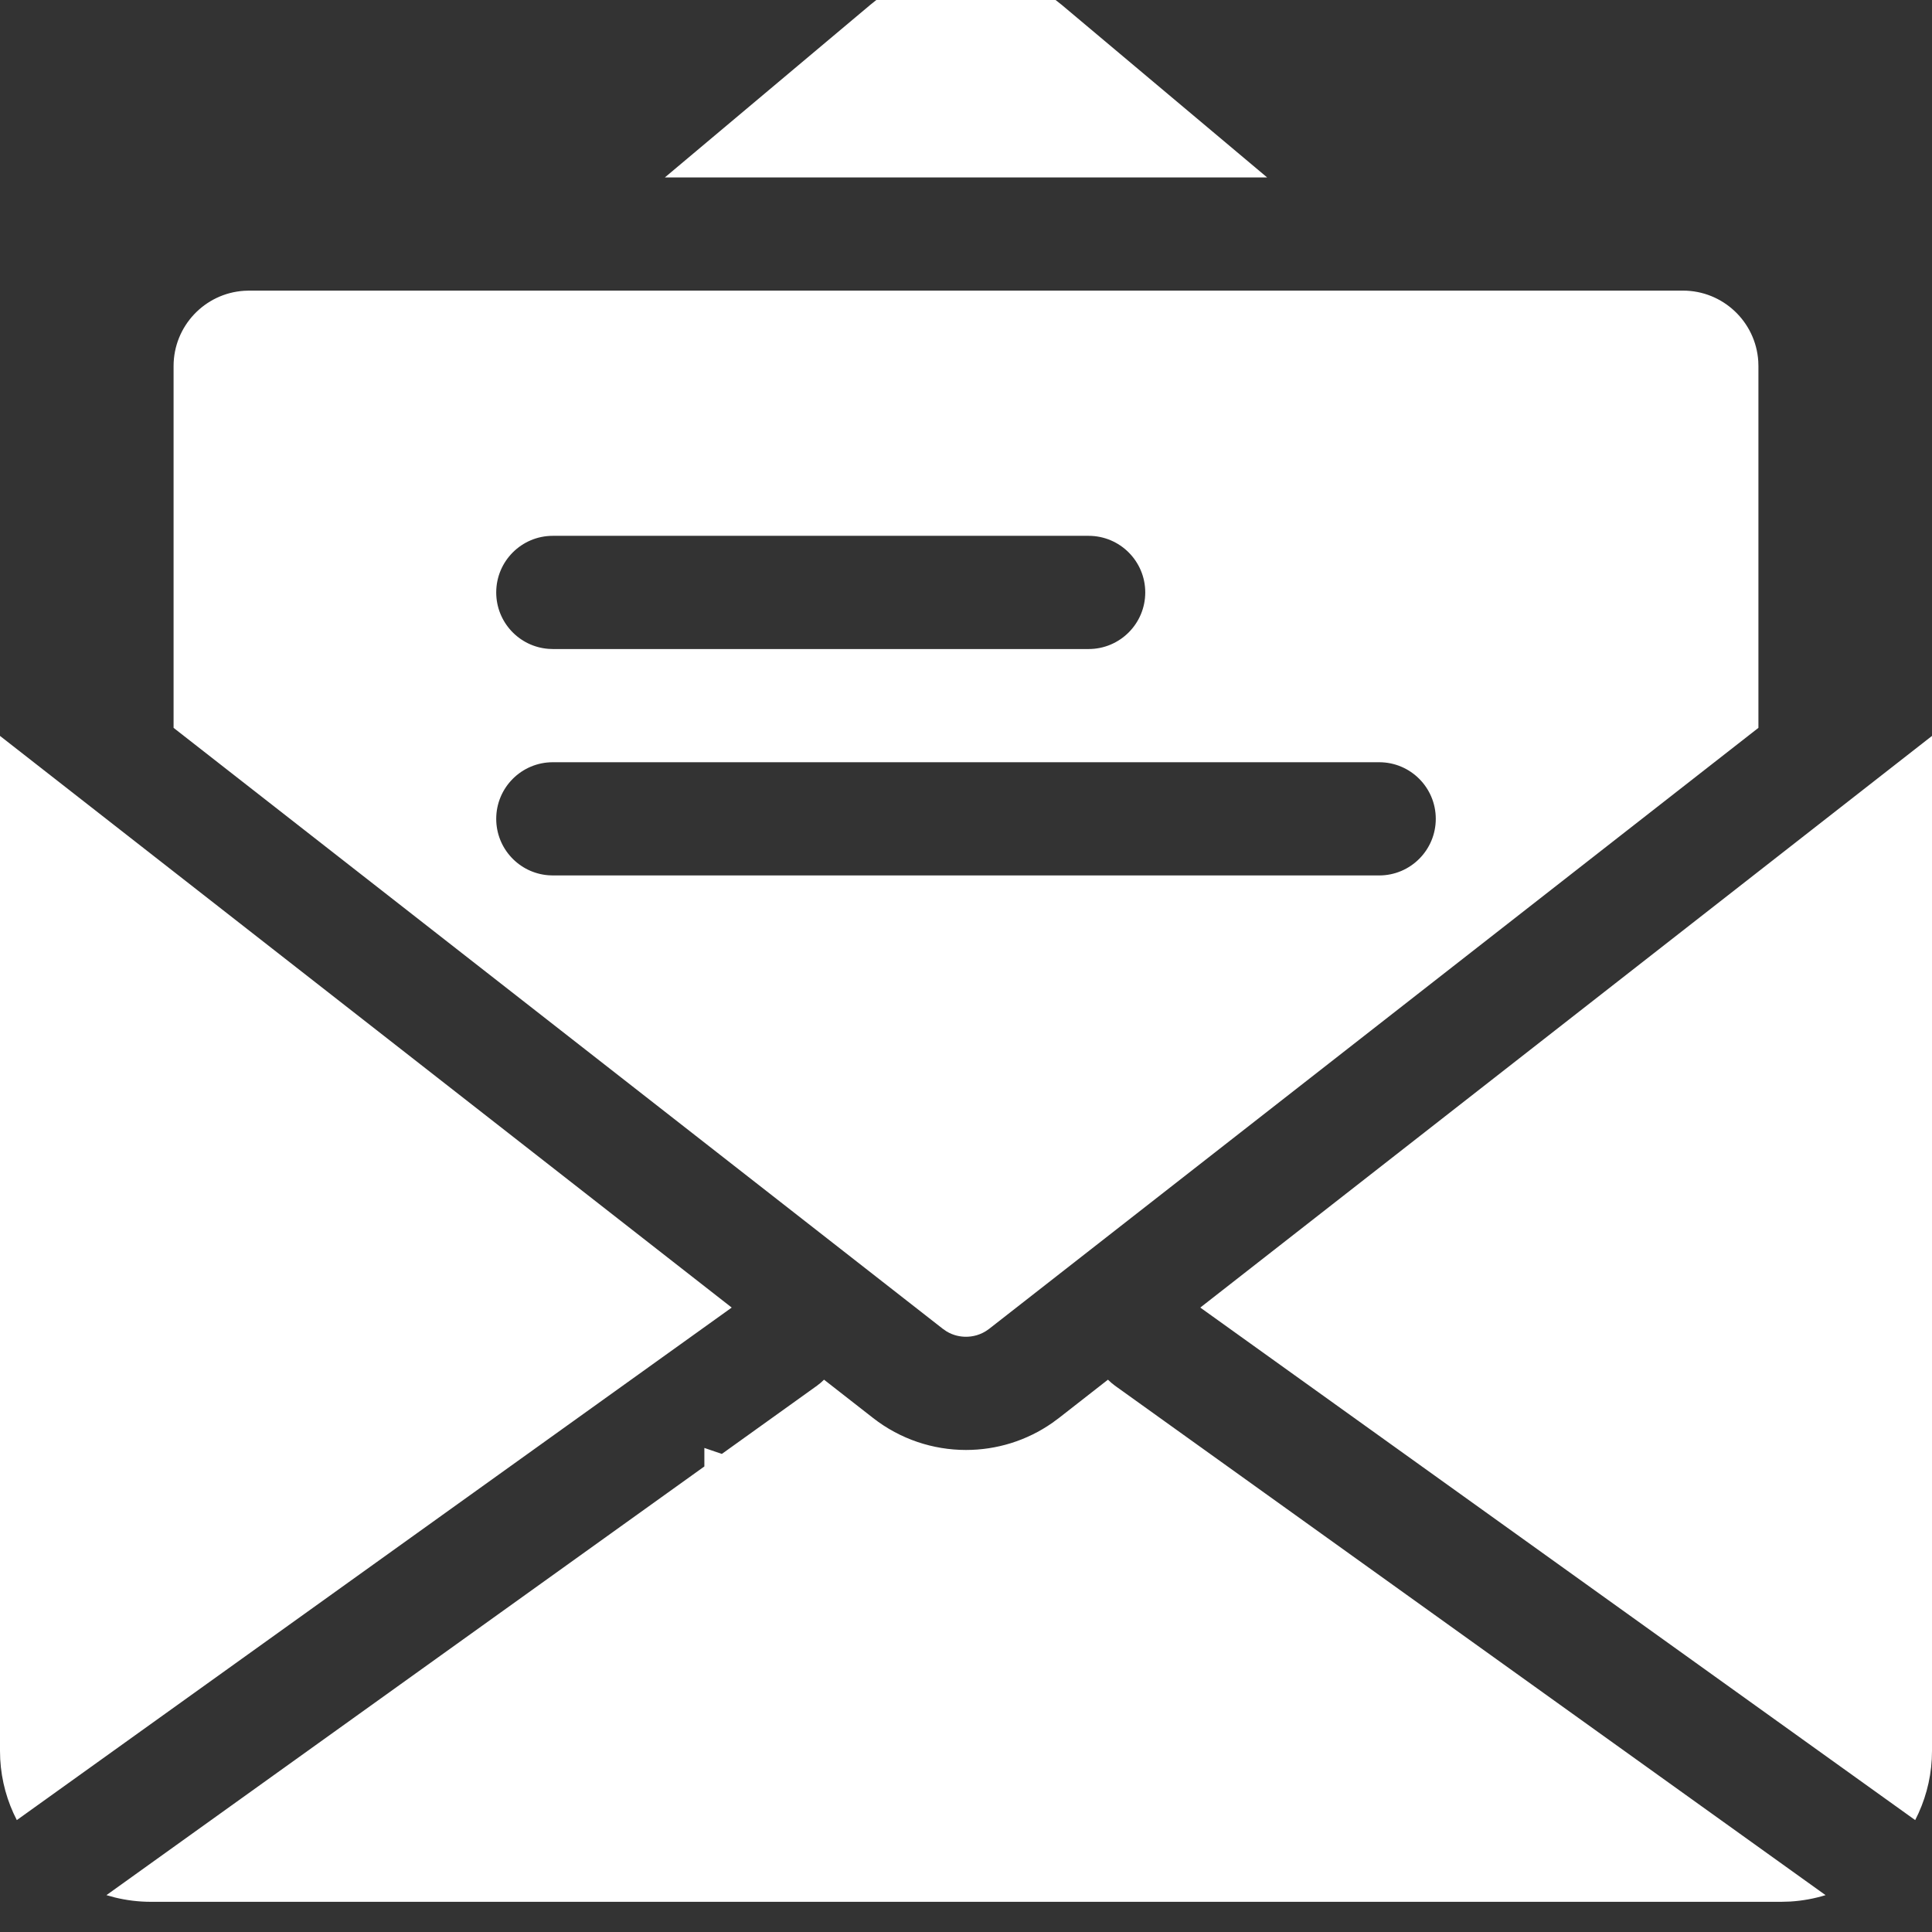 <?xml version="1.0" encoding="UTF-8"?>
<svg width="64px" height="64px" viewBox="0 0 64 64" version="1.1" xmlns="http://www.w3.org/2000/svg" xmlns:xlink="http://www.w3.org/1999/xlink">
    <rect x="0" y="0" width="64" height="64" fill="#333333" stroke="none"/>
    <title>Artboard</title>
    <g id="Artboard" stroke="none" stroke-width="1" fill="none" fill-rule="evenodd">
        <g id="paper-plane" transform="translate(0, -1)" fill="#FFFFFF" fill-rule="nonzero">
            <path d="M36.702,46.704 L36.813,46.806 L36.813,46.806 L36.932,46.901 L60.474,63.779 C60.101,63.894 59.71,63.966 59.306,63.991 L59,64 L5,64 C4.59,64 4.191,63.95 3.809,63.857 L3.526,63.779 L23.333,49.578 L23.333,48.965 L23.912,49.163 L27.067,46.901 L27.187,46.806 L27.187,46.806 L27.297,46.704 L28.922,47.973 C29.826,48.679 30.913,49.032 32,49.032 C33.003,49.032 34.007,48.732 34.866,48.129 L35.078,47.973 L36.702,46.704 Z M64,25.378 L64,59 C64,59.735 63.84,60.432 63.555,61.061 L63.443,61.293 L39.761,44.315 L64,25.378 Z M-3.23296945e-13,25.378 L24.239,44.315 L0.557,61.293 C0.241,60.683 0.047,59.999 0.007,59.274 L-3.23296945e-13,59 L-3.23296945e-13,25.378 Z M55.75,10.627 C57.076,10.627 58.16,11.659 58.245,12.963 L58.25,13.127 L58.25,25.111 L32.77,45.017 C32.489,45.236 32.196,45.282 32,45.282 C31.832,45.282 31.592,45.249 31.351,45.101 L31.23,45.017 L5.75,25.111 L5.75,13.127 C5.75,11.802 6.782,10.717 8.086,10.633 L8.25,10.627 L55.75,10.627 Z M45.688,26.25 L18.312,26.25 C17.277,26.25 16.438,27.09 16.438,28.125 C16.438,29.111 17.199,29.92 18.166,29.994 L18.312,30 L45.688,30 C46.723,30 47.562,29.16 47.562,28.125 C47.562,27.09 46.723,26.25 45.688,26.25 Z M36.062,18.75 L18.312,18.75 C17.277,18.75 16.438,19.59 16.438,20.625 C16.438,21.611 17.199,22.42 18.166,22.494 L18.312,22.5 L36.062,22.5 C37.098,22.5 37.938,21.66 37.938,20.625 C37.938,19.59 37.098,18.75 36.062,18.75 Z M32,-6.27053964e-13 C33.038,-6.27053964e-13 34.076,0.33 34.955,0.99 L35.171,1.161 L41.976,6.878 L22.024,6.878 L28.829,1.161 C29.751,0.387 30.875,-6.27053964e-13 32,-6.27053964e-13 Z" id="Combined-Shape"></path>
        </g>
        <g id="email" transform="translate(0, -1)"></g>
    </g>
</svg>
